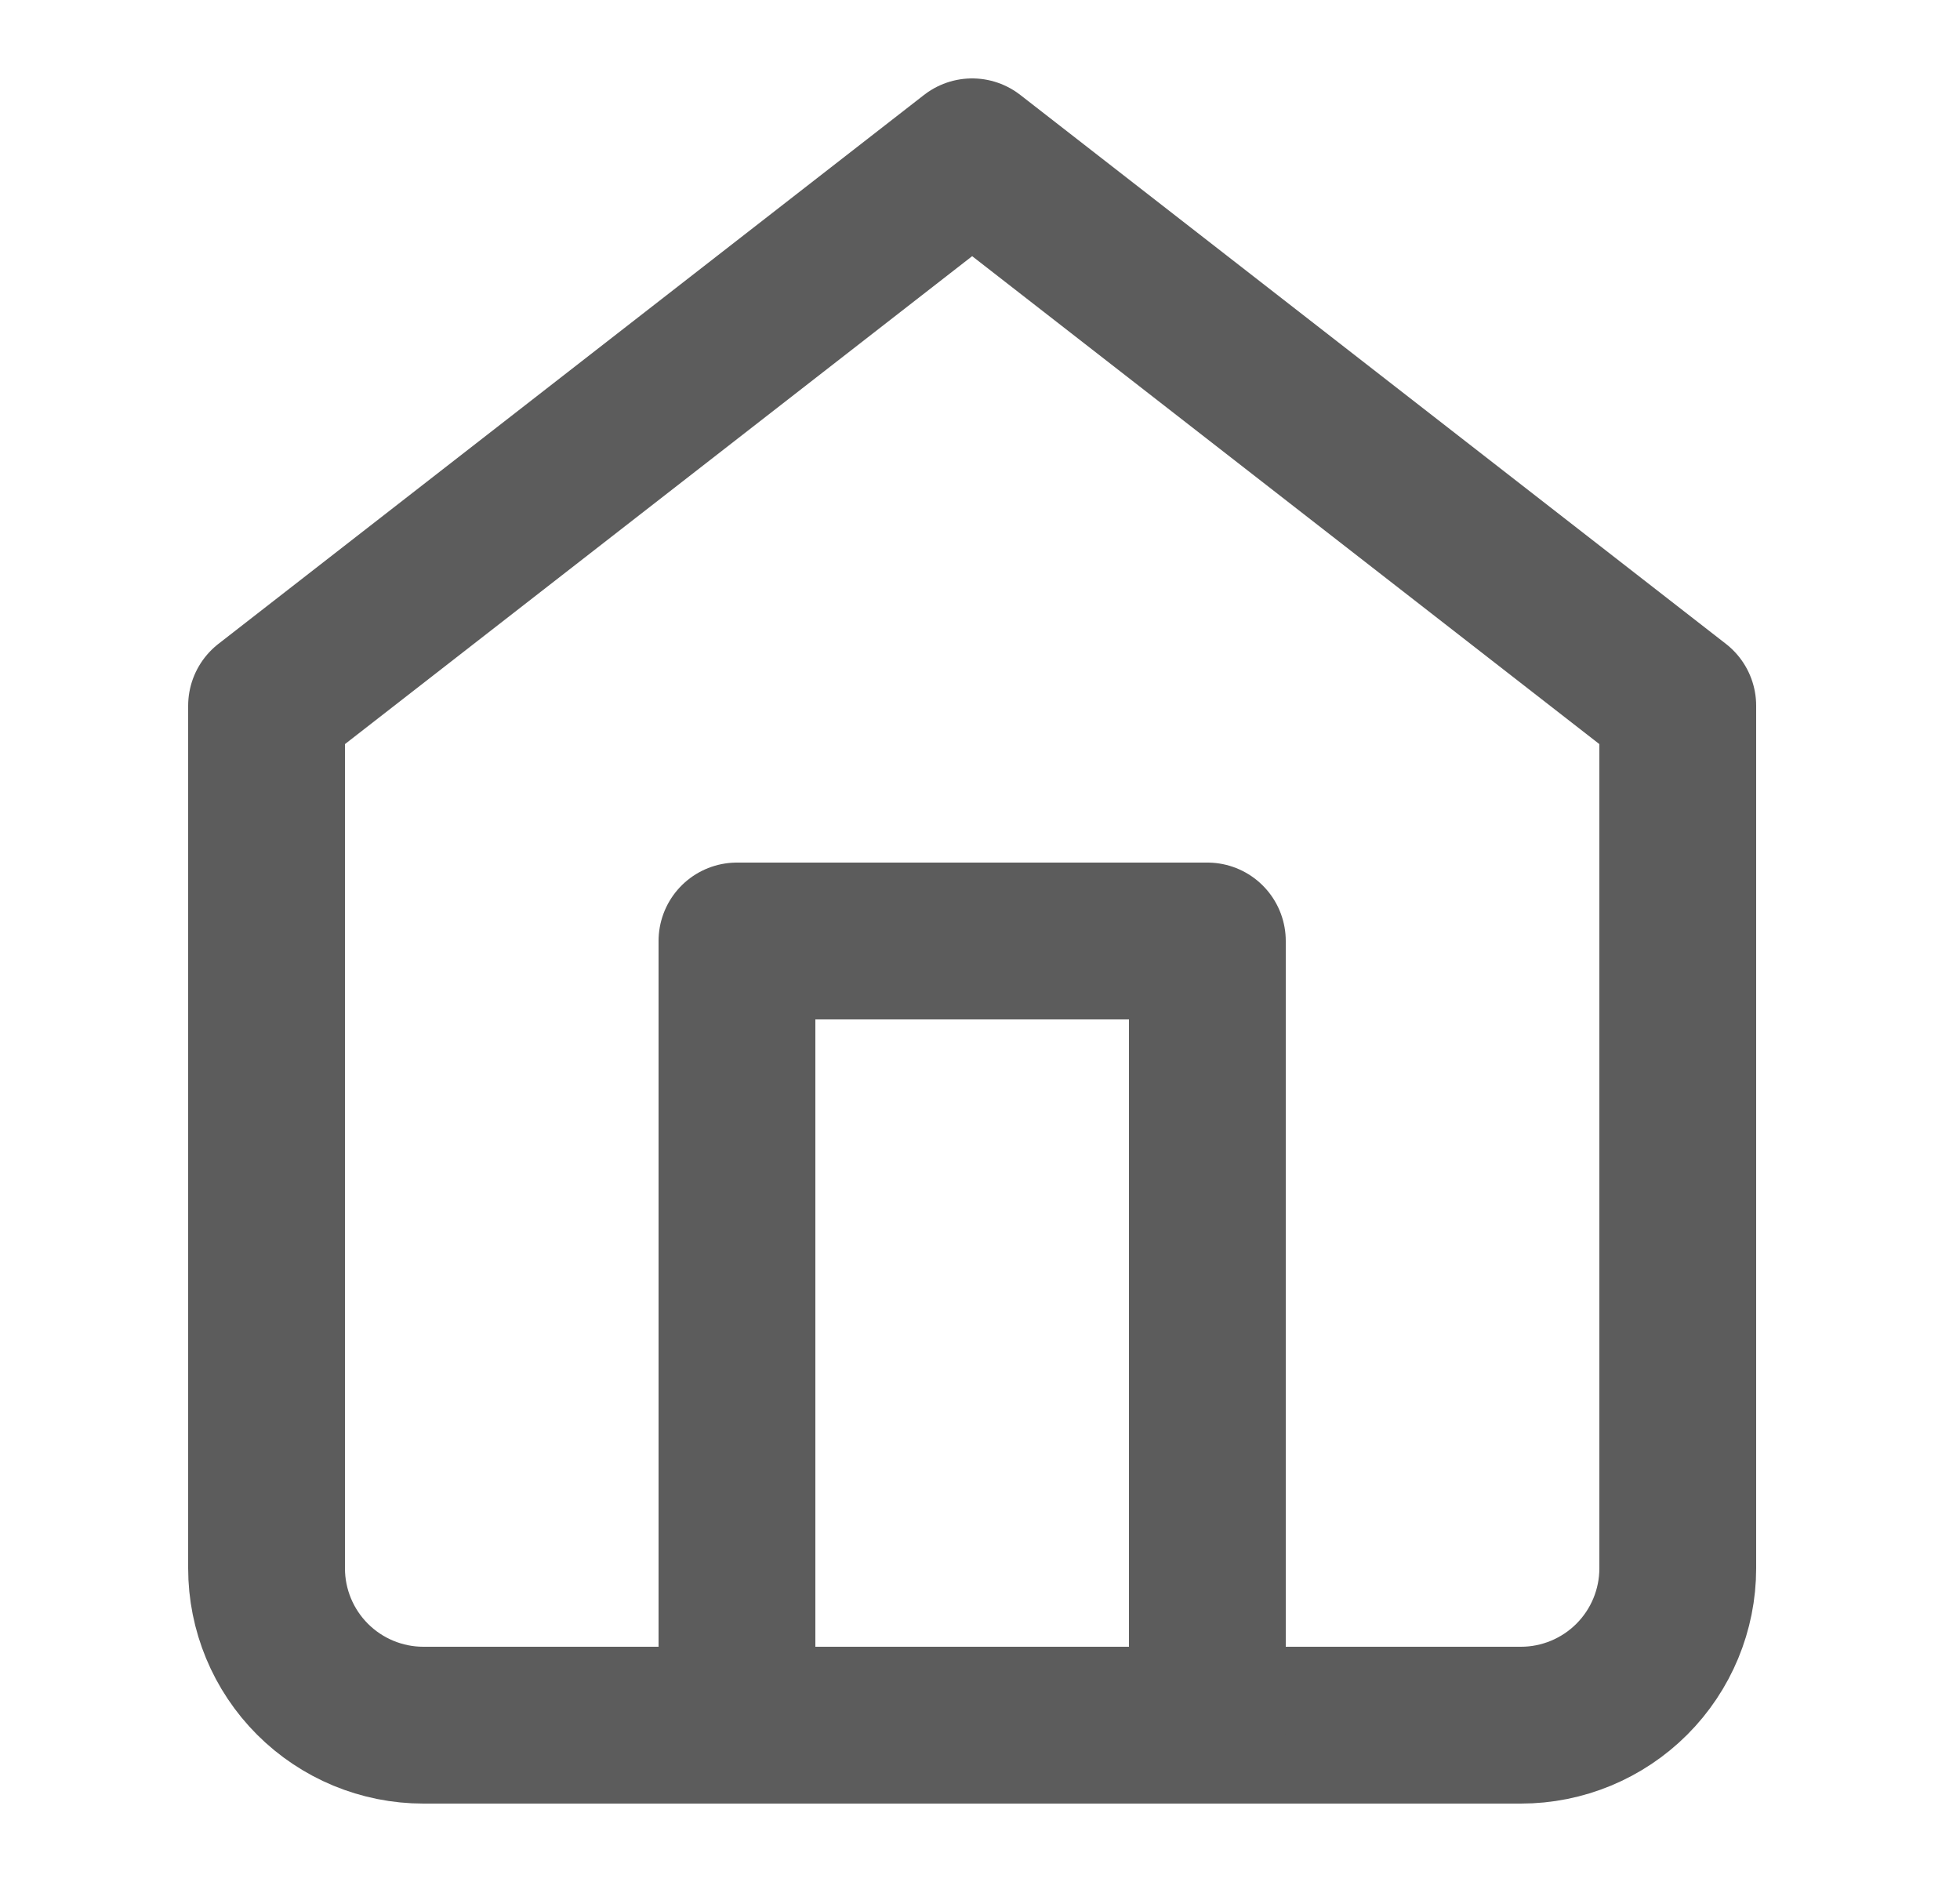 <svg width="25" height="24" viewBox="0 0 25 24" fill="none" xmlns="http://www.w3.org/2000/svg">
<path d="M3.4 9L12.4 2L21.4 9V20C21.4 20.53 21.189 21.039 20.814 21.414C20.439 21.789 19.93 22 19.4 22H5.4C4.87 22 4.361 21.789 3.986 21.414C3.611 21.039 3.4 20.53 3.4 20V9Z" stroke="#5C5C5C" stroke-width="2" stroke-linecap="round" stroke-linejoin="round"/>
<path d="M9.4 22V12H15.4V22" stroke="#5C5C5C" stroke-width="2" stroke-linecap="round" stroke-linejoin="round"/>
</svg>
